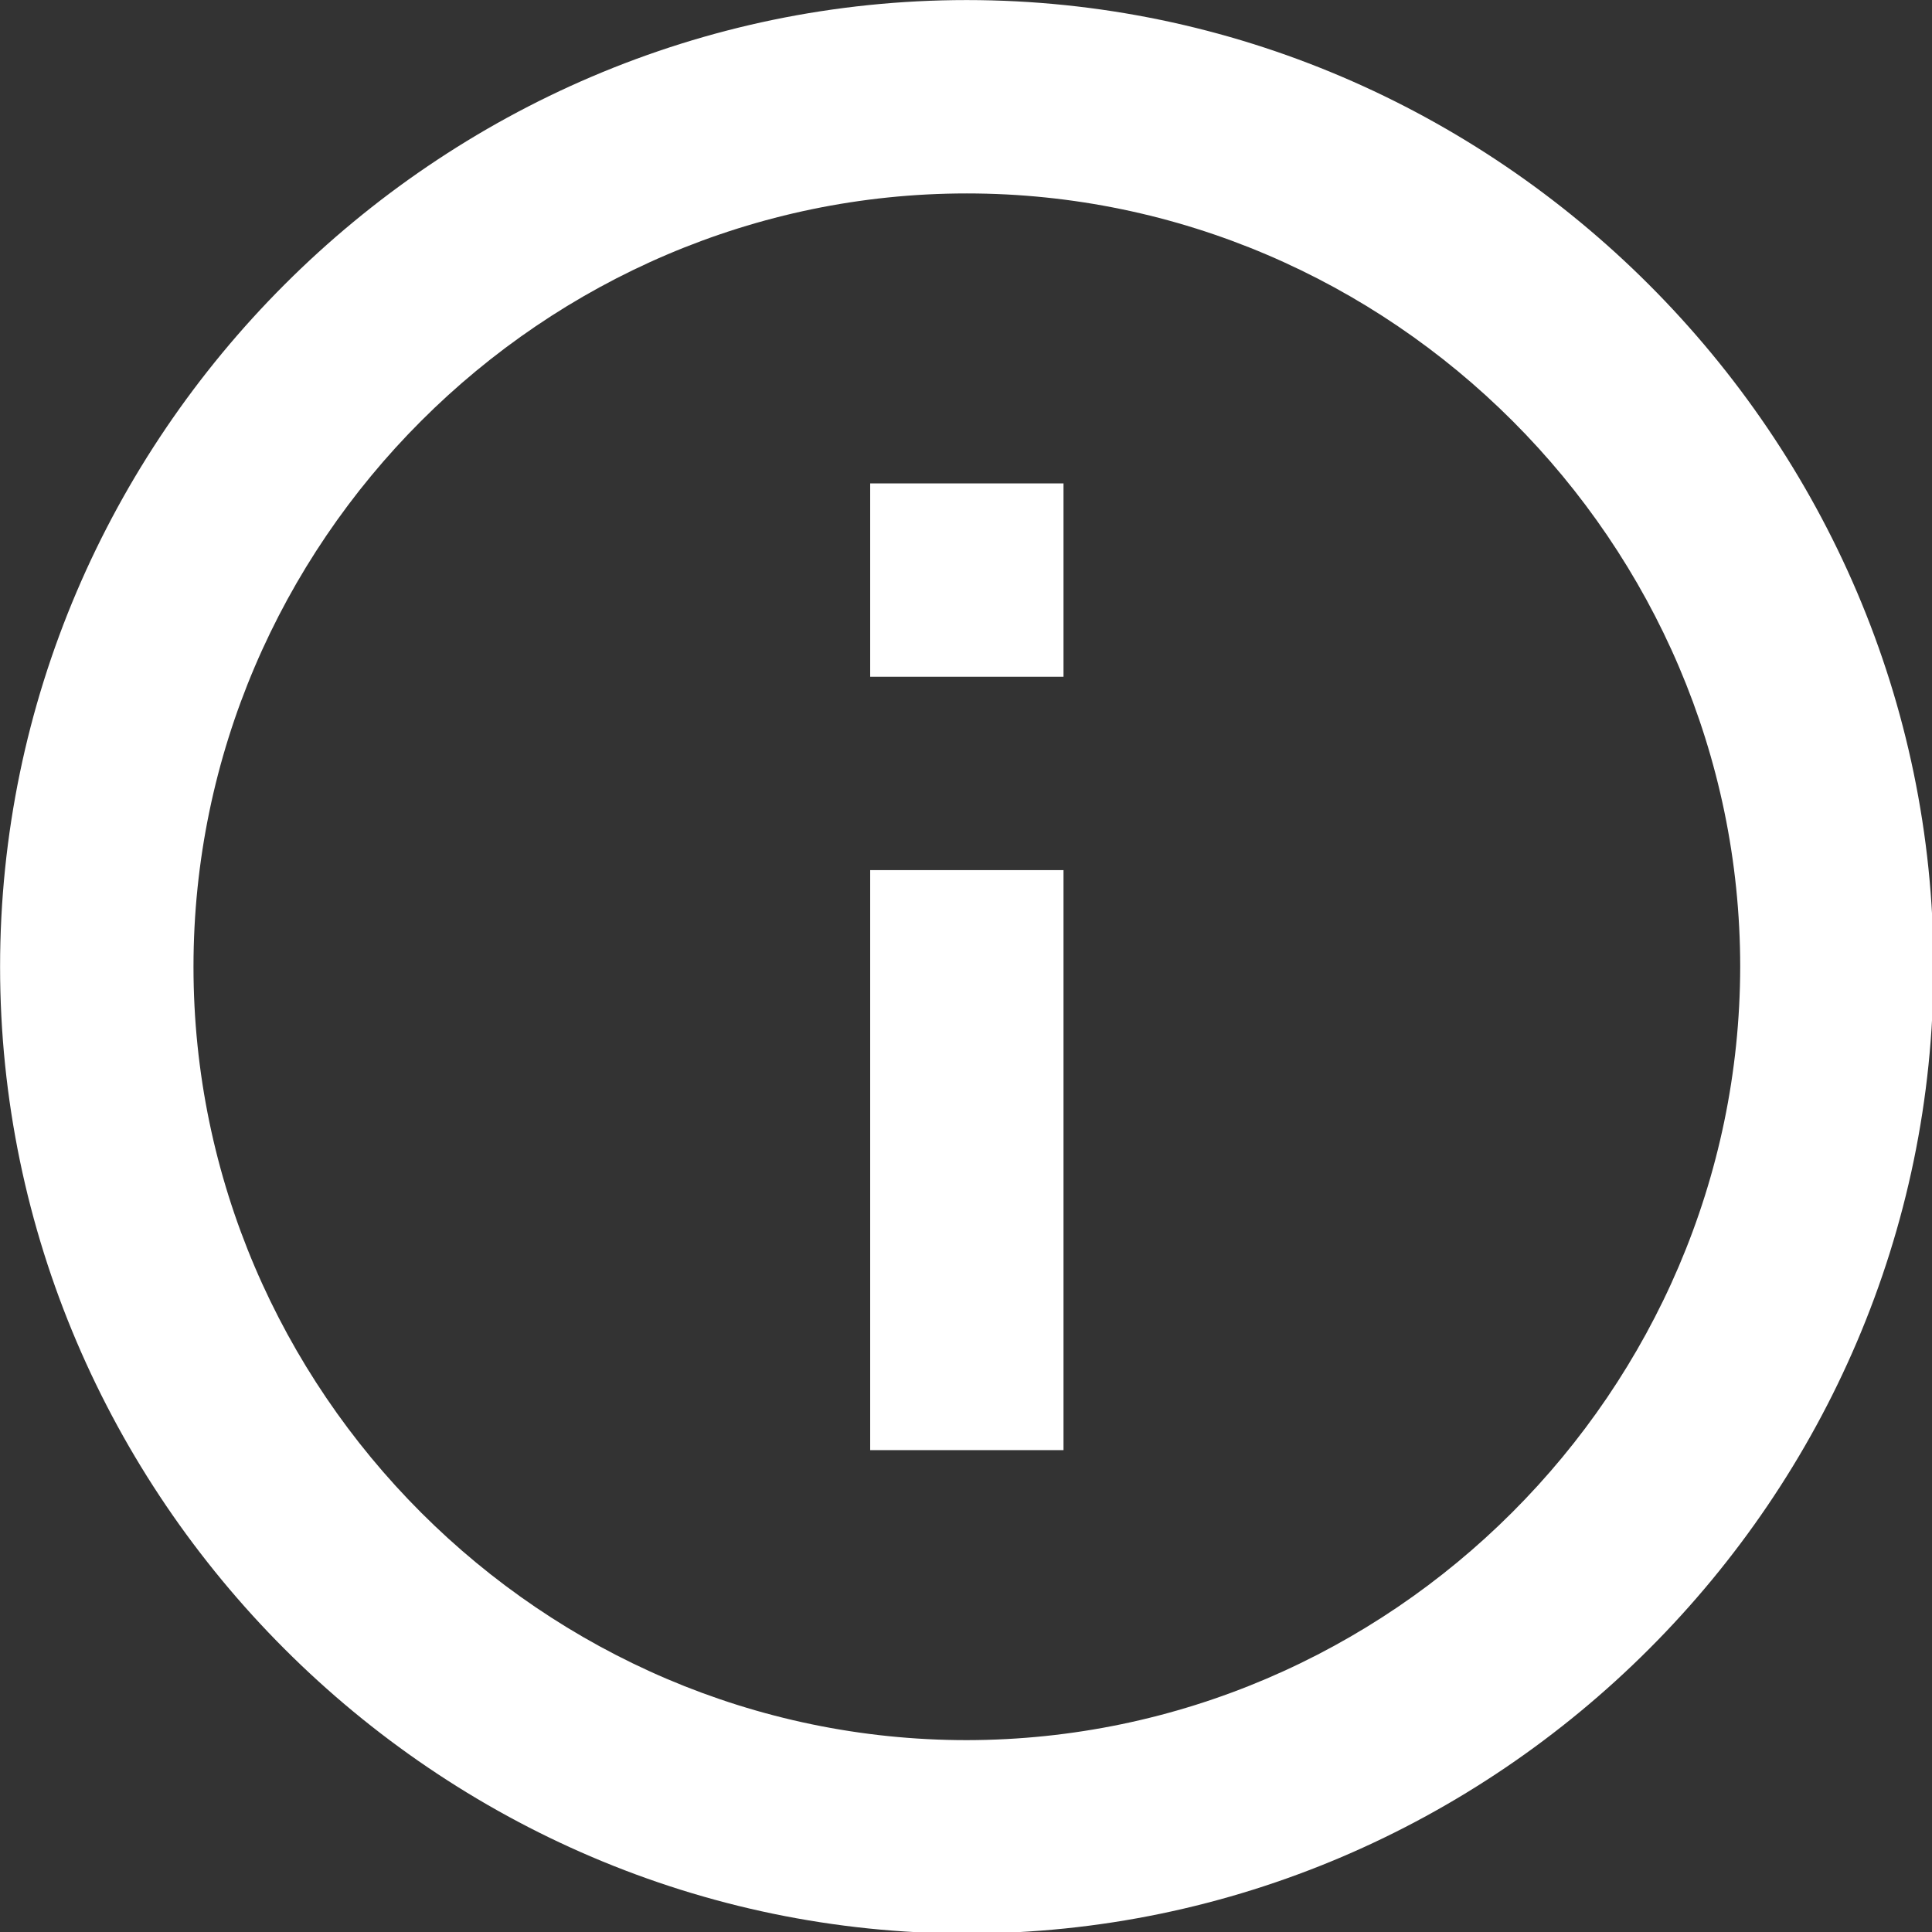 <?xml version="1.0" encoding="UTF-8" standalone="no"?>
<!DOCTYPE svg PUBLIC "-//W3C//DTD SVG 1.1//EN" "http://www.w3.org/Graphics/SVG/1.1/DTD/svg11.dtd">
<svg width="100%" height="100%" viewBox="0 0 32 32" version="1.1" xmlns="http://www.w3.org/2000/svg" xmlns:xlink="http://www.w3.org/1999/xlink" xml:space="preserve" xmlns:serif="http://www.serif.com/" style="fill-rule:evenodd;clip-rule:evenodd;stroke-linejoin:round;stroke-miterlimit:2;">
    <rect x="0" y="0" width="32" height="32" fill="#333333" stroke="none"/>
    <g transform="matrix(0.666,0,0,0.666,-1.33,-1.331)">
        <path d="M23.638,14.021L28.446,14.021L28.446,18.829L23.638,18.829L23.638,14.021ZM23.638,23.638L28.446,23.638L28.446,38.063L23.638,38.063L23.638,23.638ZM26.042,2C26.042,2 26.041,2 26.041,2C12.852,2 1.999,12.853 1.999,26.042C1.999,39.231 12.852,50.084 26.041,50.084C39.23,50.084 50.083,39.231 50.083,26.042C50.079,12.855 39.229,2.005 26.042,2ZM26.042,45.275C15.491,45.275 6.809,36.593 6.809,26.042C6.809,15.491 15.491,6.809 26.042,6.809C36.593,6.809 45.275,15.491 45.275,26.042C45.261,36.588 36.588,45.261 26.042,45.275Z" style="fill:white;fill-rule:nonzero;"/>
    </g>
</svg>
